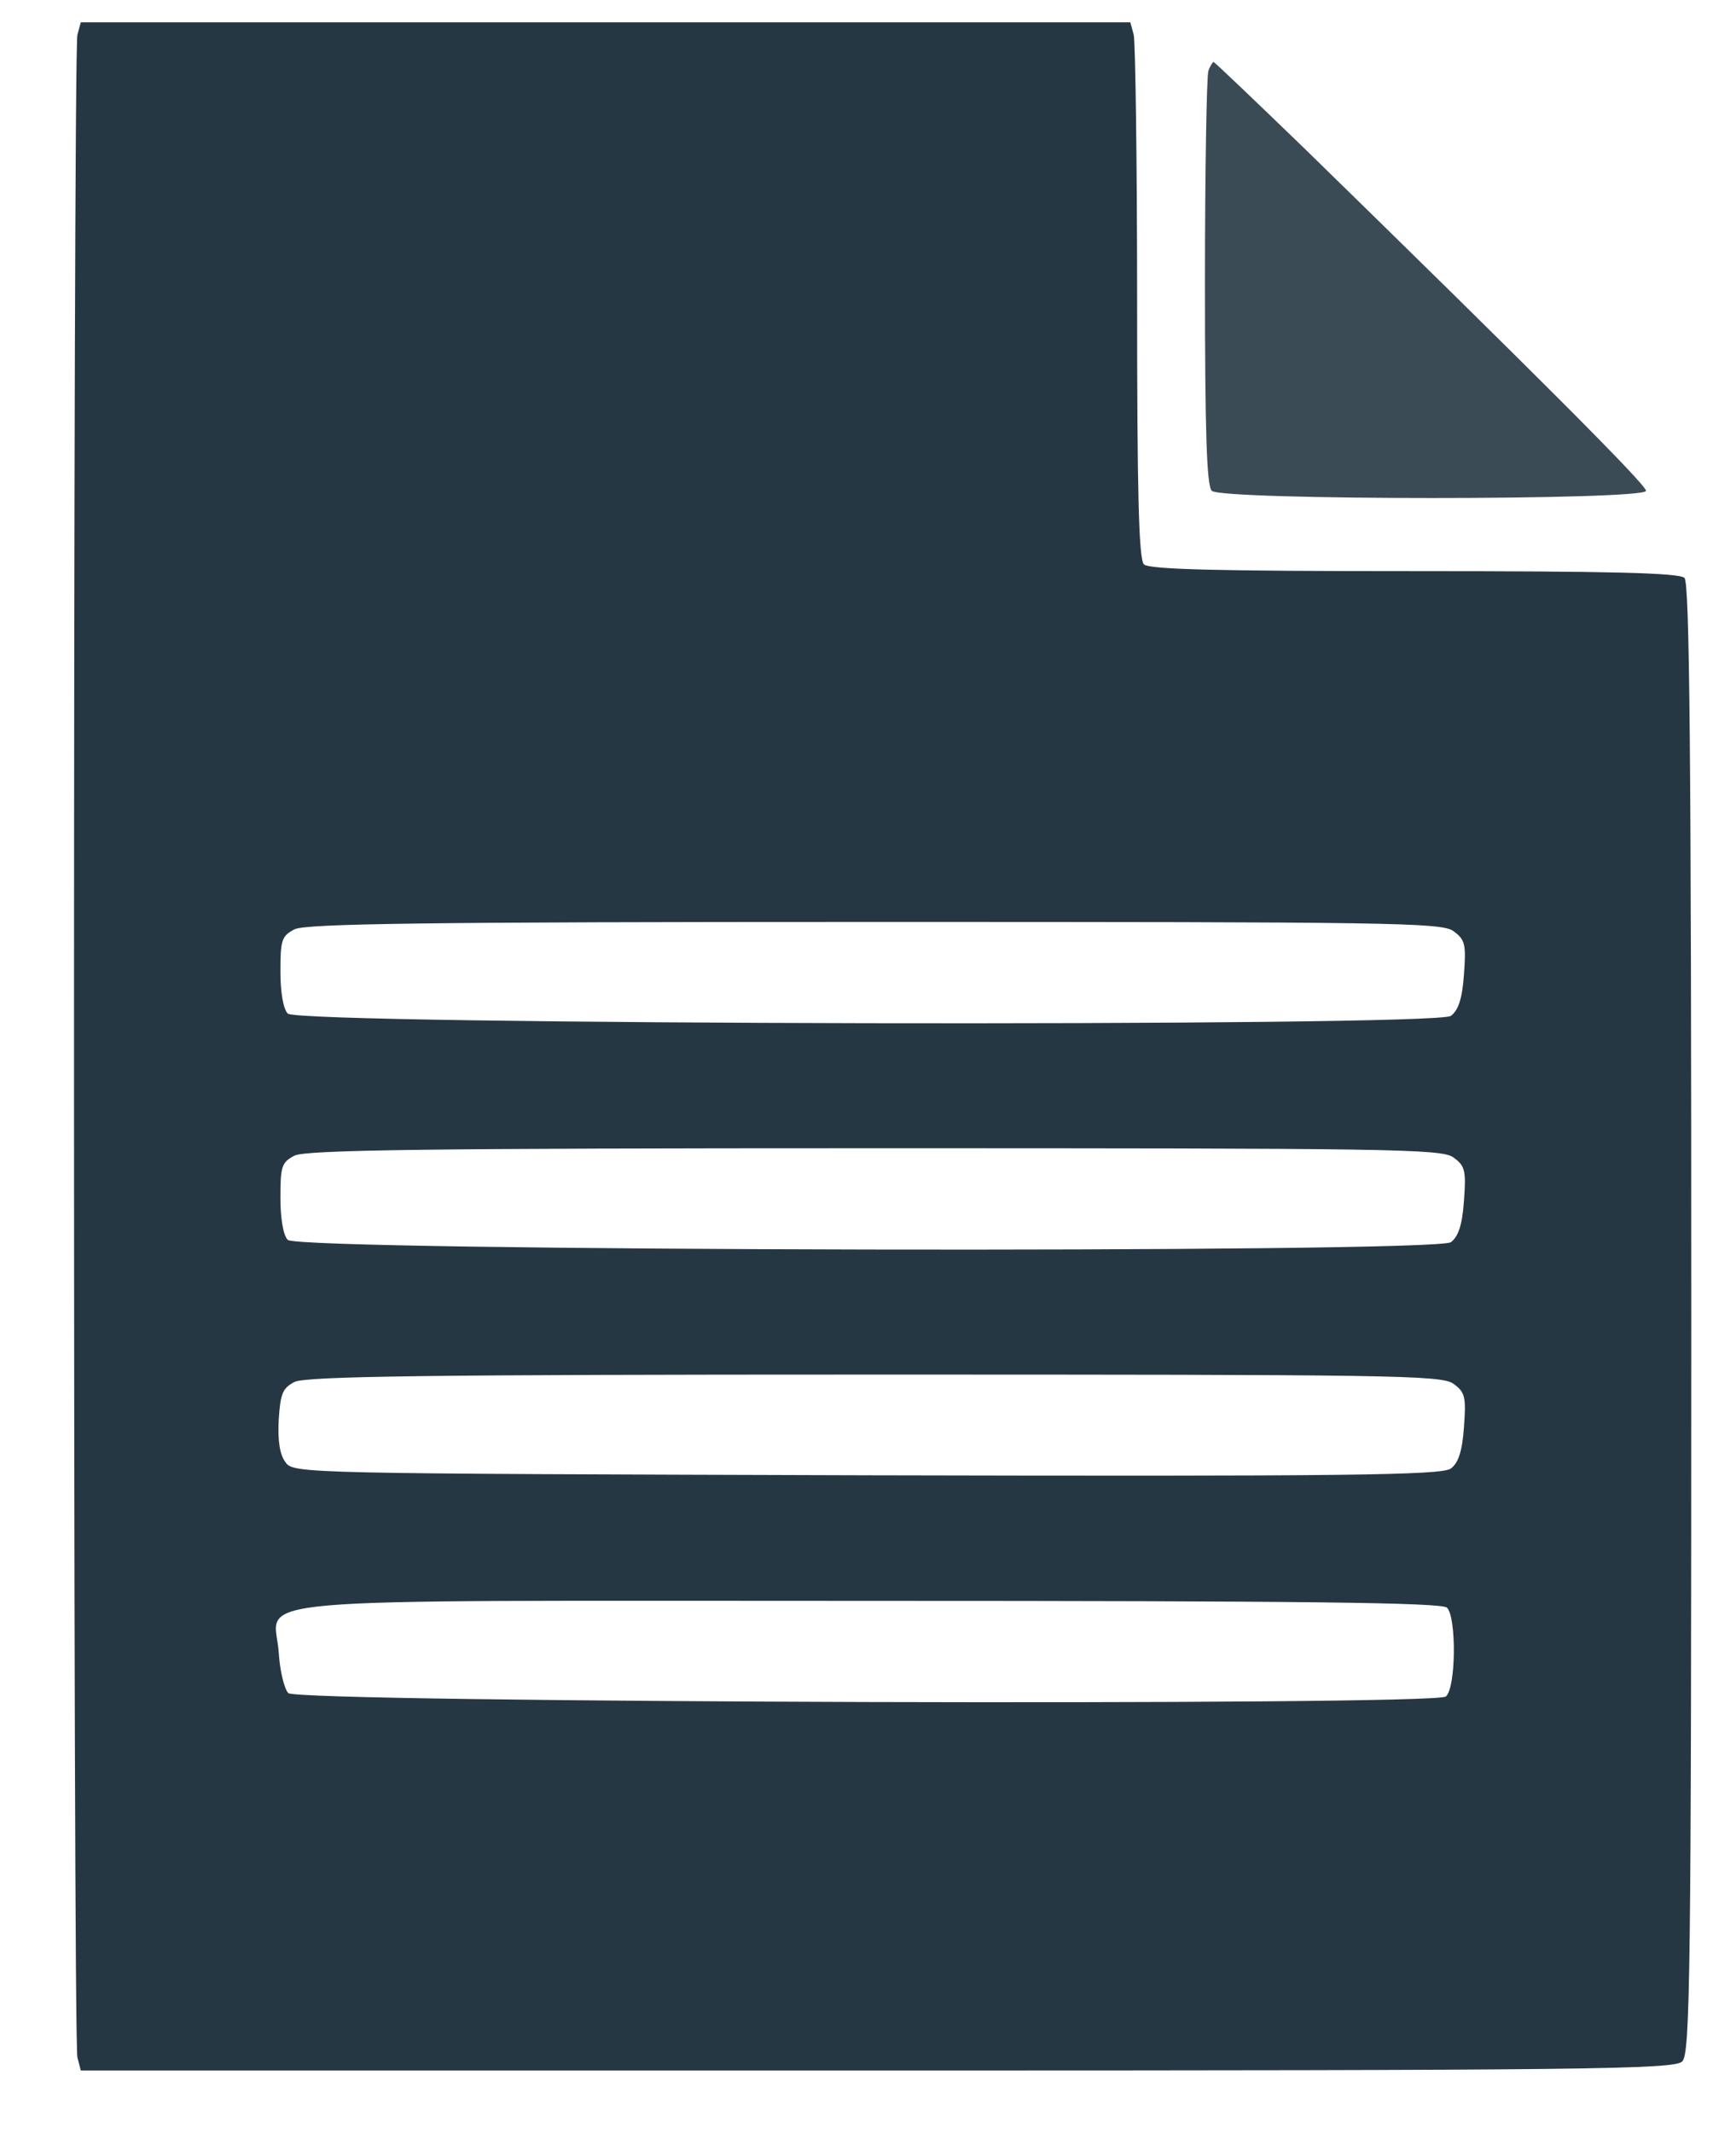 <svg xmlns="http://www.w3.org/2000/svg" version="1" viewBox="0 0 307 377"><rect width="100%" height="100%" fill="none"/><g class="currentLayer"><path fill="#263744" d="M13.69 6.147c-.8 3-.8 354.6 0 357.5l.6 2.3h140.8c126.701 0 141-.2 142.401-1.6 1.4-1.4 1.6-14.7 1.6-131.3 0-99.5-.3-130-1.2-130.9-.9-.9-12.9-1.2-47.8-1.2s-46.9-.3-47.8-1.2c-.9-.9-1.2-12.6-1.2-46.3 0-24.7-.3-46-.6-47.3l-.6-2.2h-185.6l-.6 2.2zm243.3 158.4c2.1 1.5 2.3 2.3 1.9 7.7-.3 4.3-1 6.3-2.3 7.3-2.7 2-203.699 1.6-205.699-.4-.8-.8-1.3-3.8-1.3-7.4 0-5.6.2-6.3 2.5-7.5 2-1 23.4-1.3 102.5-1.3 91 0 100.3.1 102.4 1.6zm0 40c2.1 1.5 2.3 2.3 1.9 7.7-.3 4.3-1 6.3-2.3 7.3-2.7 2-203.699 1.6-205.699-.4-.8-.8-1.3-3.8-1.3-7.4 0-5.6.2-6.3 2.5-7.5 2-1 23.4-1.3 102.5-1.3 91 0 100.3.1 102.4 1.6zm0 40c2.1 1.5 2.3 2.3 1.9 7.7-.3 4.3-1 6.3-2.3 7.3-1.6 1.2-18.4 1.4-103.3 1.2-100-.3-101.4-.3-102.8-2.3-1-1.3-1.4-3.8-1.2-7.5.3-4.7.7-5.6 2.8-6.7 2-1 24.1-1.3 102.5-1.3 91 0 100.3.1 102.4 1.6zm-1.1 39.6c1.7 1.7 1.6 14.2-.2 15.7-2 1.7-203 1.1-204.699-.6-.7-.7-1.5-3.9-1.7-7.2-.7-10-10.7-9.1 104.8-9.1 76.9 0 100.9.3 101.8 1.2z" class="selected"/><path fill="#3b4b56" d="M213.69 12.547c-.3.9-.6 17.6-.6 37.3 0 26.4.3 36 1.2 36.9 1.7 1.7 76.8 1.7 76.8 0 0-1.1-19.6-20.7-60.5-60.6-8.6-8.3-15.8-15.2-16-15.2-.1 0-.6.7-.9 1.6z"/></g></svg>